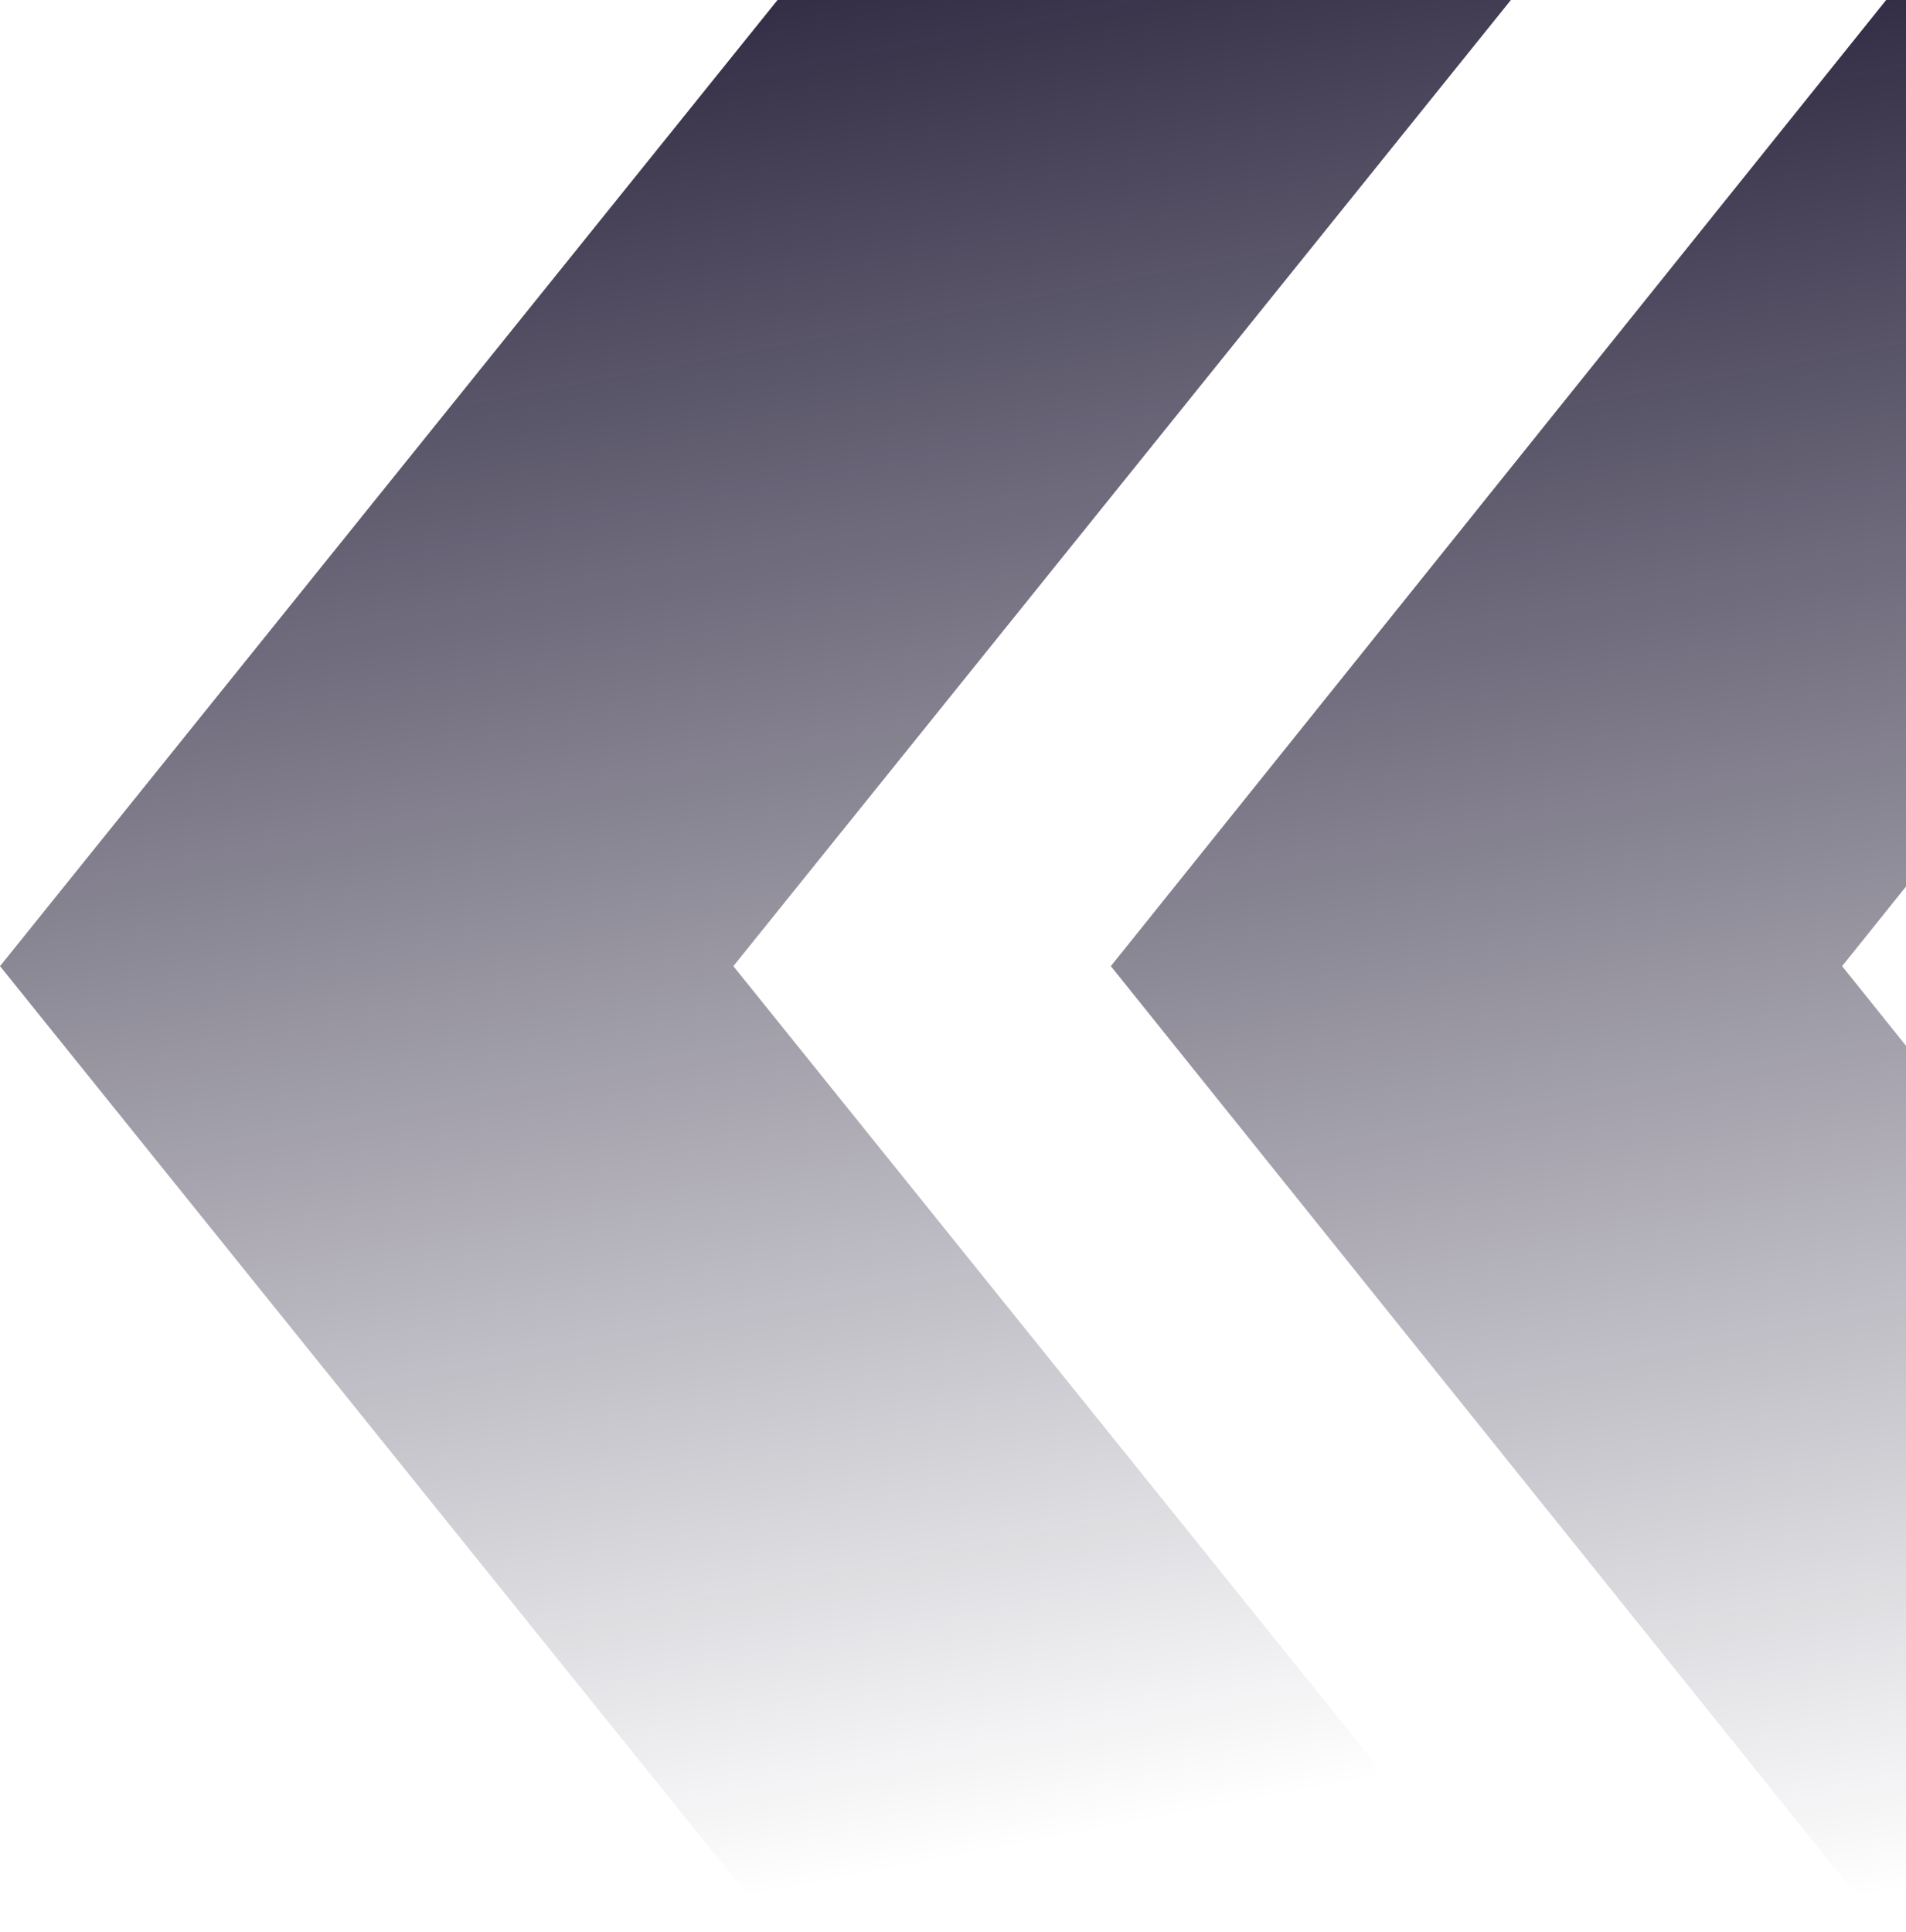 <svg xmlns="http://www.w3.org/2000/svg" width="509" height="516" viewBox="0 0 509 516" fill="none"><path d="M698.992 516H503.703L296.649 258L503.703 0H698.992L491.938 258L698.992 516Z" fill="url(#paint0_linear_1723_230)"></path><path d="M403.485 516H207.644L0.005 258L207.644 0H403.485L195.846 258L403.485 516Z" fill="url(#paint1_linear_1723_230)"></path><defs><linearGradient id="paint0_linear_1723_230" x1="335.765" y1="-67.943" x2="447.353" y2="516.293" gradientUnits="userSpaceOnUse"><stop stop-color="#0B0421"></stop><stop offset="1" stop-color="#0B0421" stop-opacity="0"></stop></linearGradient><linearGradient id="paint1_linear_1723_230" x1="39.232" y1="-67.943" x2="150.528" y2="516.409" gradientUnits="userSpaceOnUse"><stop stop-color="#0B0421"></stop><stop offset="1" stop-color="#0B0421" stop-opacity="0"></stop></linearGradient></defs></svg>